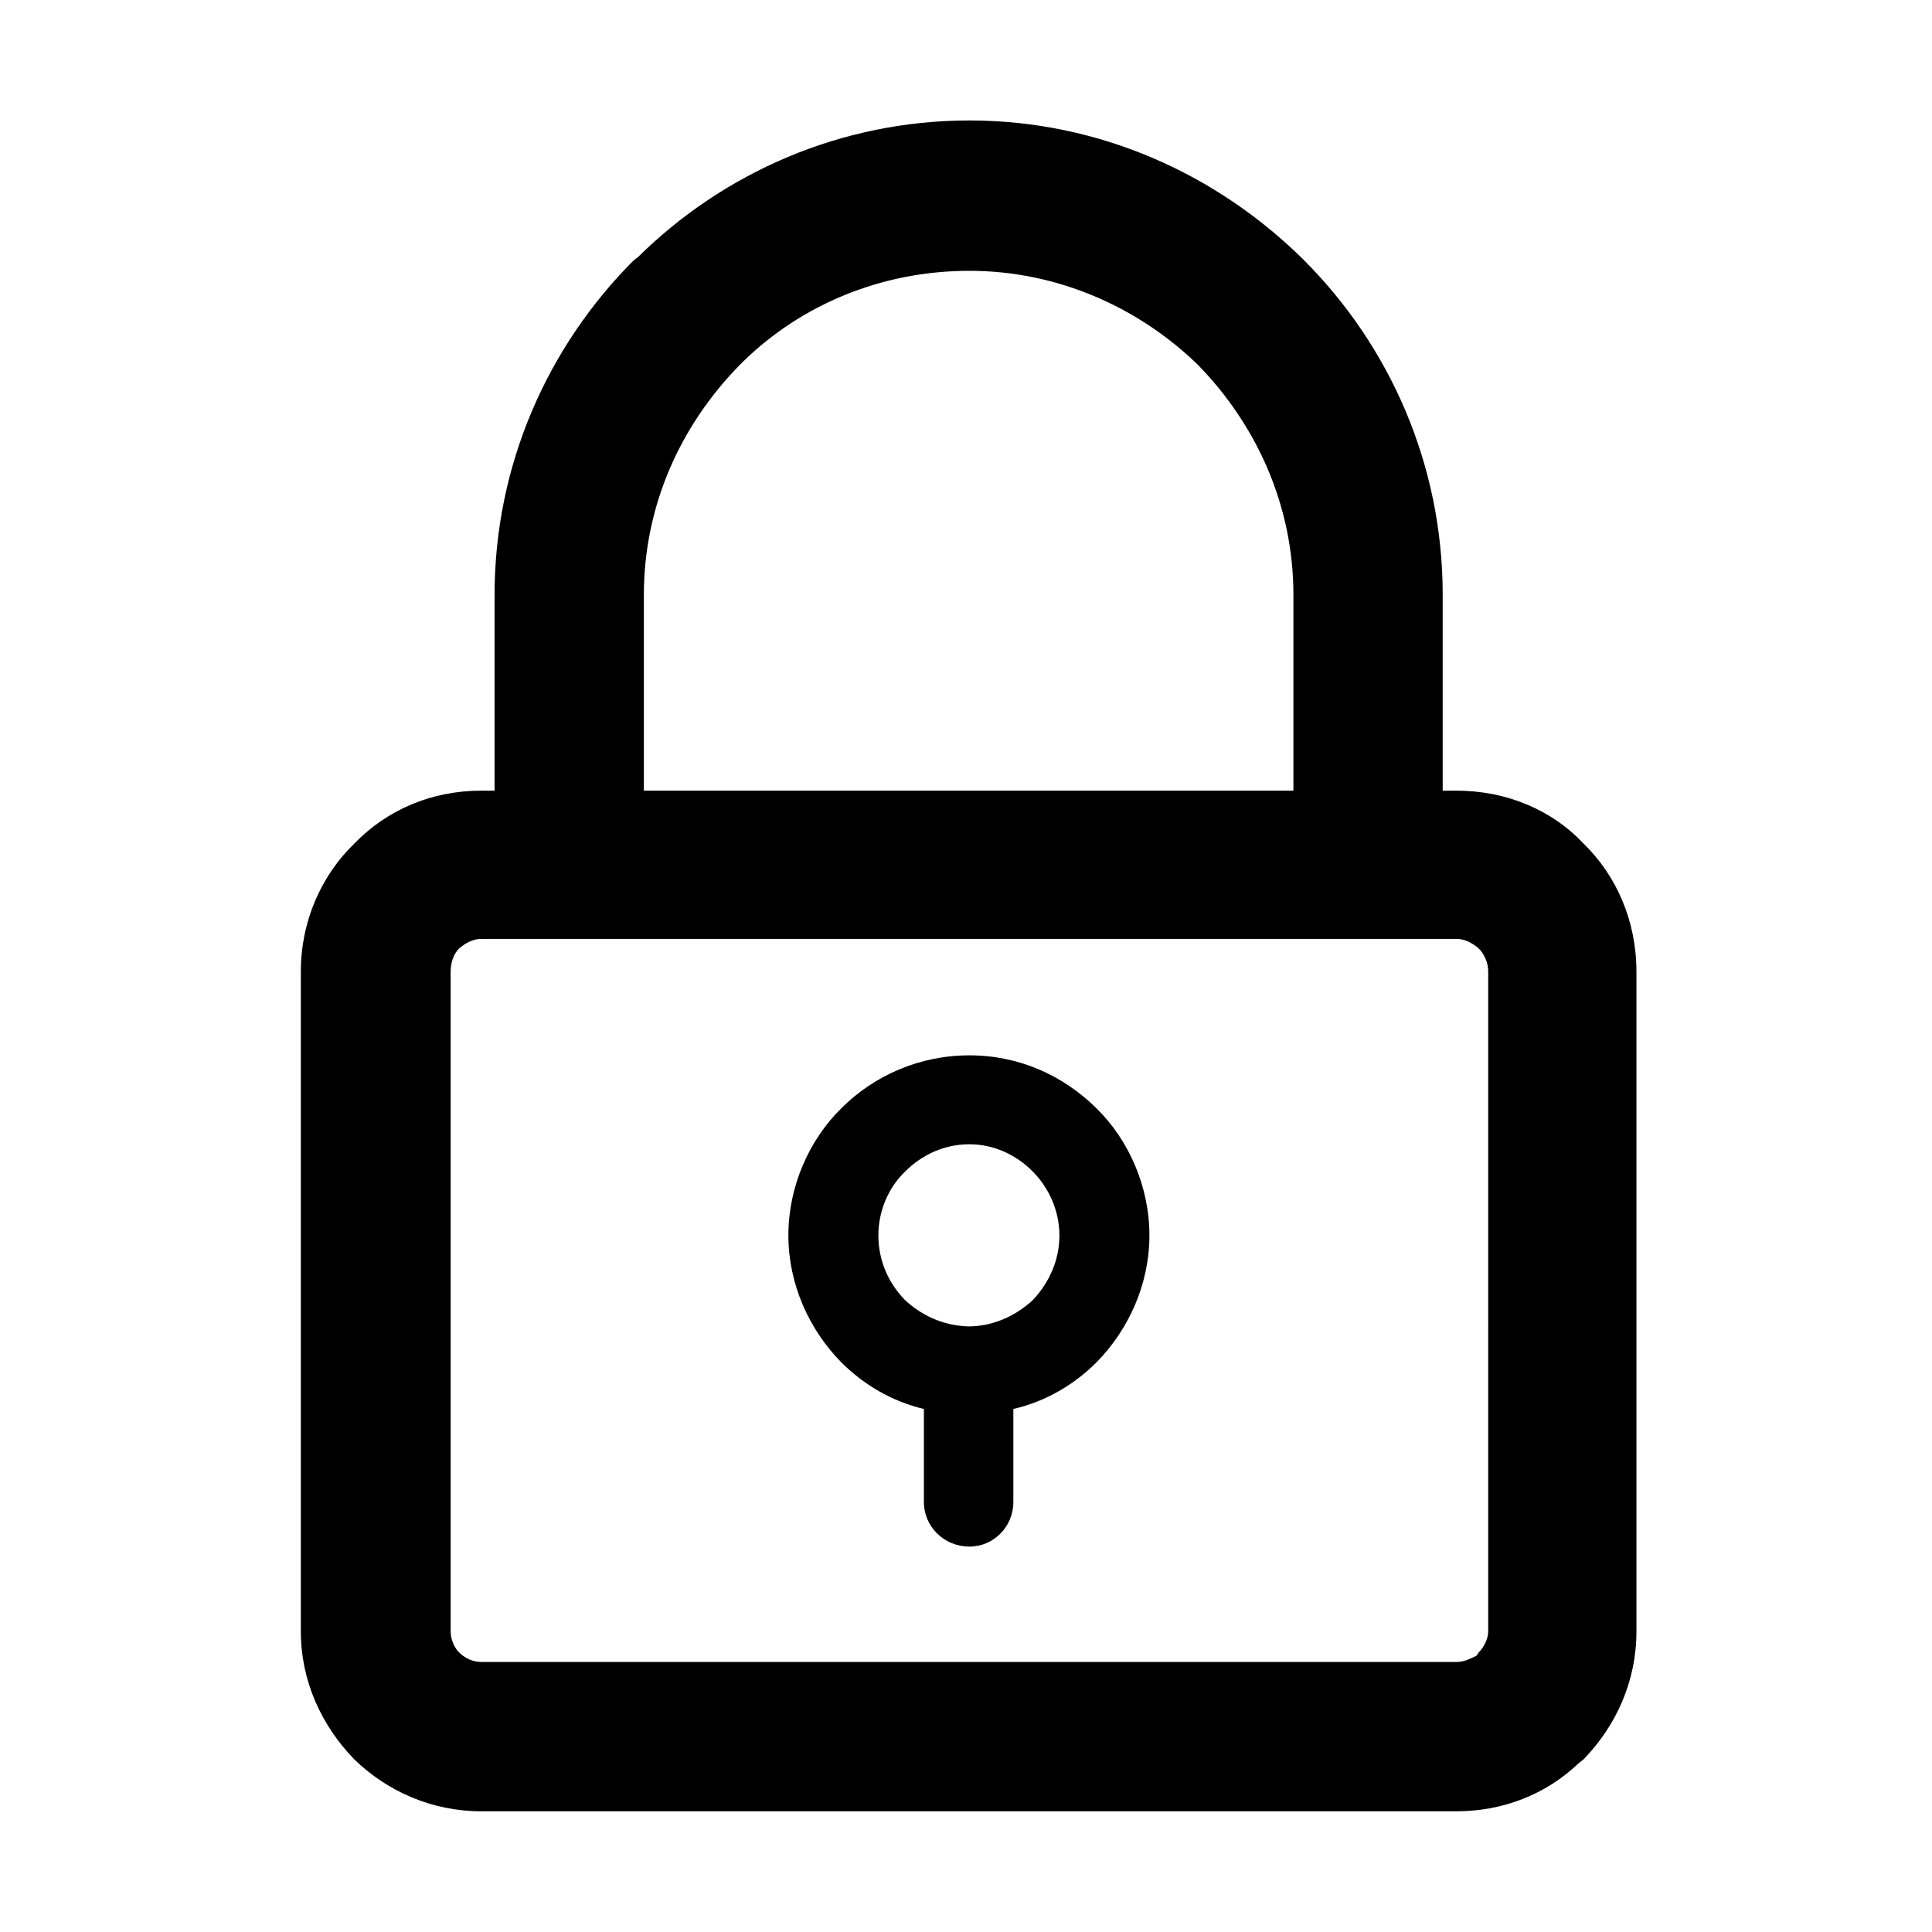 <svg class="svg-icon" style="width: 1em; height: 1em;vertical-align: middle;fill: currentColor;overflow: hidden;" viewBox="0 0 1024 1024" version="1.1" xmlns="http://www.w3.org/2000/svg"><path d="M255.128 419.062l7.008 0L262.136 315.244c0-69.018 28.34-131.867 73.799-177.326l2.245-1.679c45.44-44.892 107.742-72.394 175.629-72.394 69.036 0 131.613 28.624 177.345 74.073 45.439 45.458 73.507 108.308 73.507 177.326l0 103.819 7.299 0c26.371 0 50.496 10.101 67.34 28.058 17.391 16.834 28.048 40.959 28.048 67.894l0 349.605c0 26.379-10.657 49.938-28.048 67.896l-2.811 2.243c-17.119 16.279-39.856 25.257-64.529 25.257l-516.831 0c-26.37 0-49.948-10.657-67.339-27.5-17.391-17.958-28.34-41.517-28.34-67.896L159.45 515.015c0-26.935 10.949-51.06 28.34-67.894l0 0C205.181 429.162 228.759 419.062 255.128 419.062L255.128 419.062zM512.695 703.007 512.695 703.007l1.113 0 1.131 0c12.903-0.557 24.125-6.178 32.556-14.024 8.413-8.978 14.015-20.768 14.015-34.236 0-12.901-5.604-25.257-14.015-33.669-8.704-8.977-20.767-14.59-33.688-14.59-13.469 0-25.24 5.612-34.217 14.59-8.705 8.413-14.034 20.768-14.034 33.669 0 13.468 5.328 25.257 14.034 34.236C488.003 696.83 499.227 702.451 512.695 703.007L512.695 703.007zM537.094 746.778 537.094 746.778l0 49.382c0 12.902-10.365 23.569-23.286 23.569-13.469 0-24.126-10.667-24.126-23.569l0-49.382c-16.825-3.924-31.972-12.903-43.761-24.692-17.118-17.39-28.067-41.525-28.067-67.339 0-25.813 10.949-50.504 28.067-67.339 17.391-17.39 41.517-28.058 67.887-28.058 26.389 0 49.674 10.668 67.34 28.058 17.118 16.834 28.067 41.526 28.067 67.339 0 25.814-10.949 49.949-28.067 67.339C569.376 733.874 554.213 742.854 537.094 746.778L537.094 746.778zM341.263 419.062 341.263 419.062l344.269 0L685.532 315.244c0-47.137-19.361-89.785-50.512-121.766-31.134-30.302-74.055-49.937-121.211-49.937-46.572 0-89.22 17.956-120.079 48.249l-1.679 1.688c-31.425 31.981-50.787 74.63-50.787 121.766L341.264 419.062 341.263 419.062zM771.959 497.625 771.959 497.625l-45.732 0-1.132 0-0.838 0L302.539 497.625l-0.839 0-0.839 0-45.732 0c-4.489 0-8.413 2.243-11.79 5.054l0 0c-2.81 2.801-4.488 7.29-4.488 12.336l0 349.605c0 3.934 1.679 8.422 4.488 11.224 3.376 3.367 7.866 5.046 11.79 5.046l516.831 0c3.923 0 7.281-1.679 10.657-3.357l1.113-1.687c2.811-2.801 5.055-7.29 5.055-11.224L788.785 515.015c0-5.046-2.244-9.534-5.055-12.336C780.372 499.869 776.448 497.625 771.959 497.625L771.959 497.625z"  /></svg>